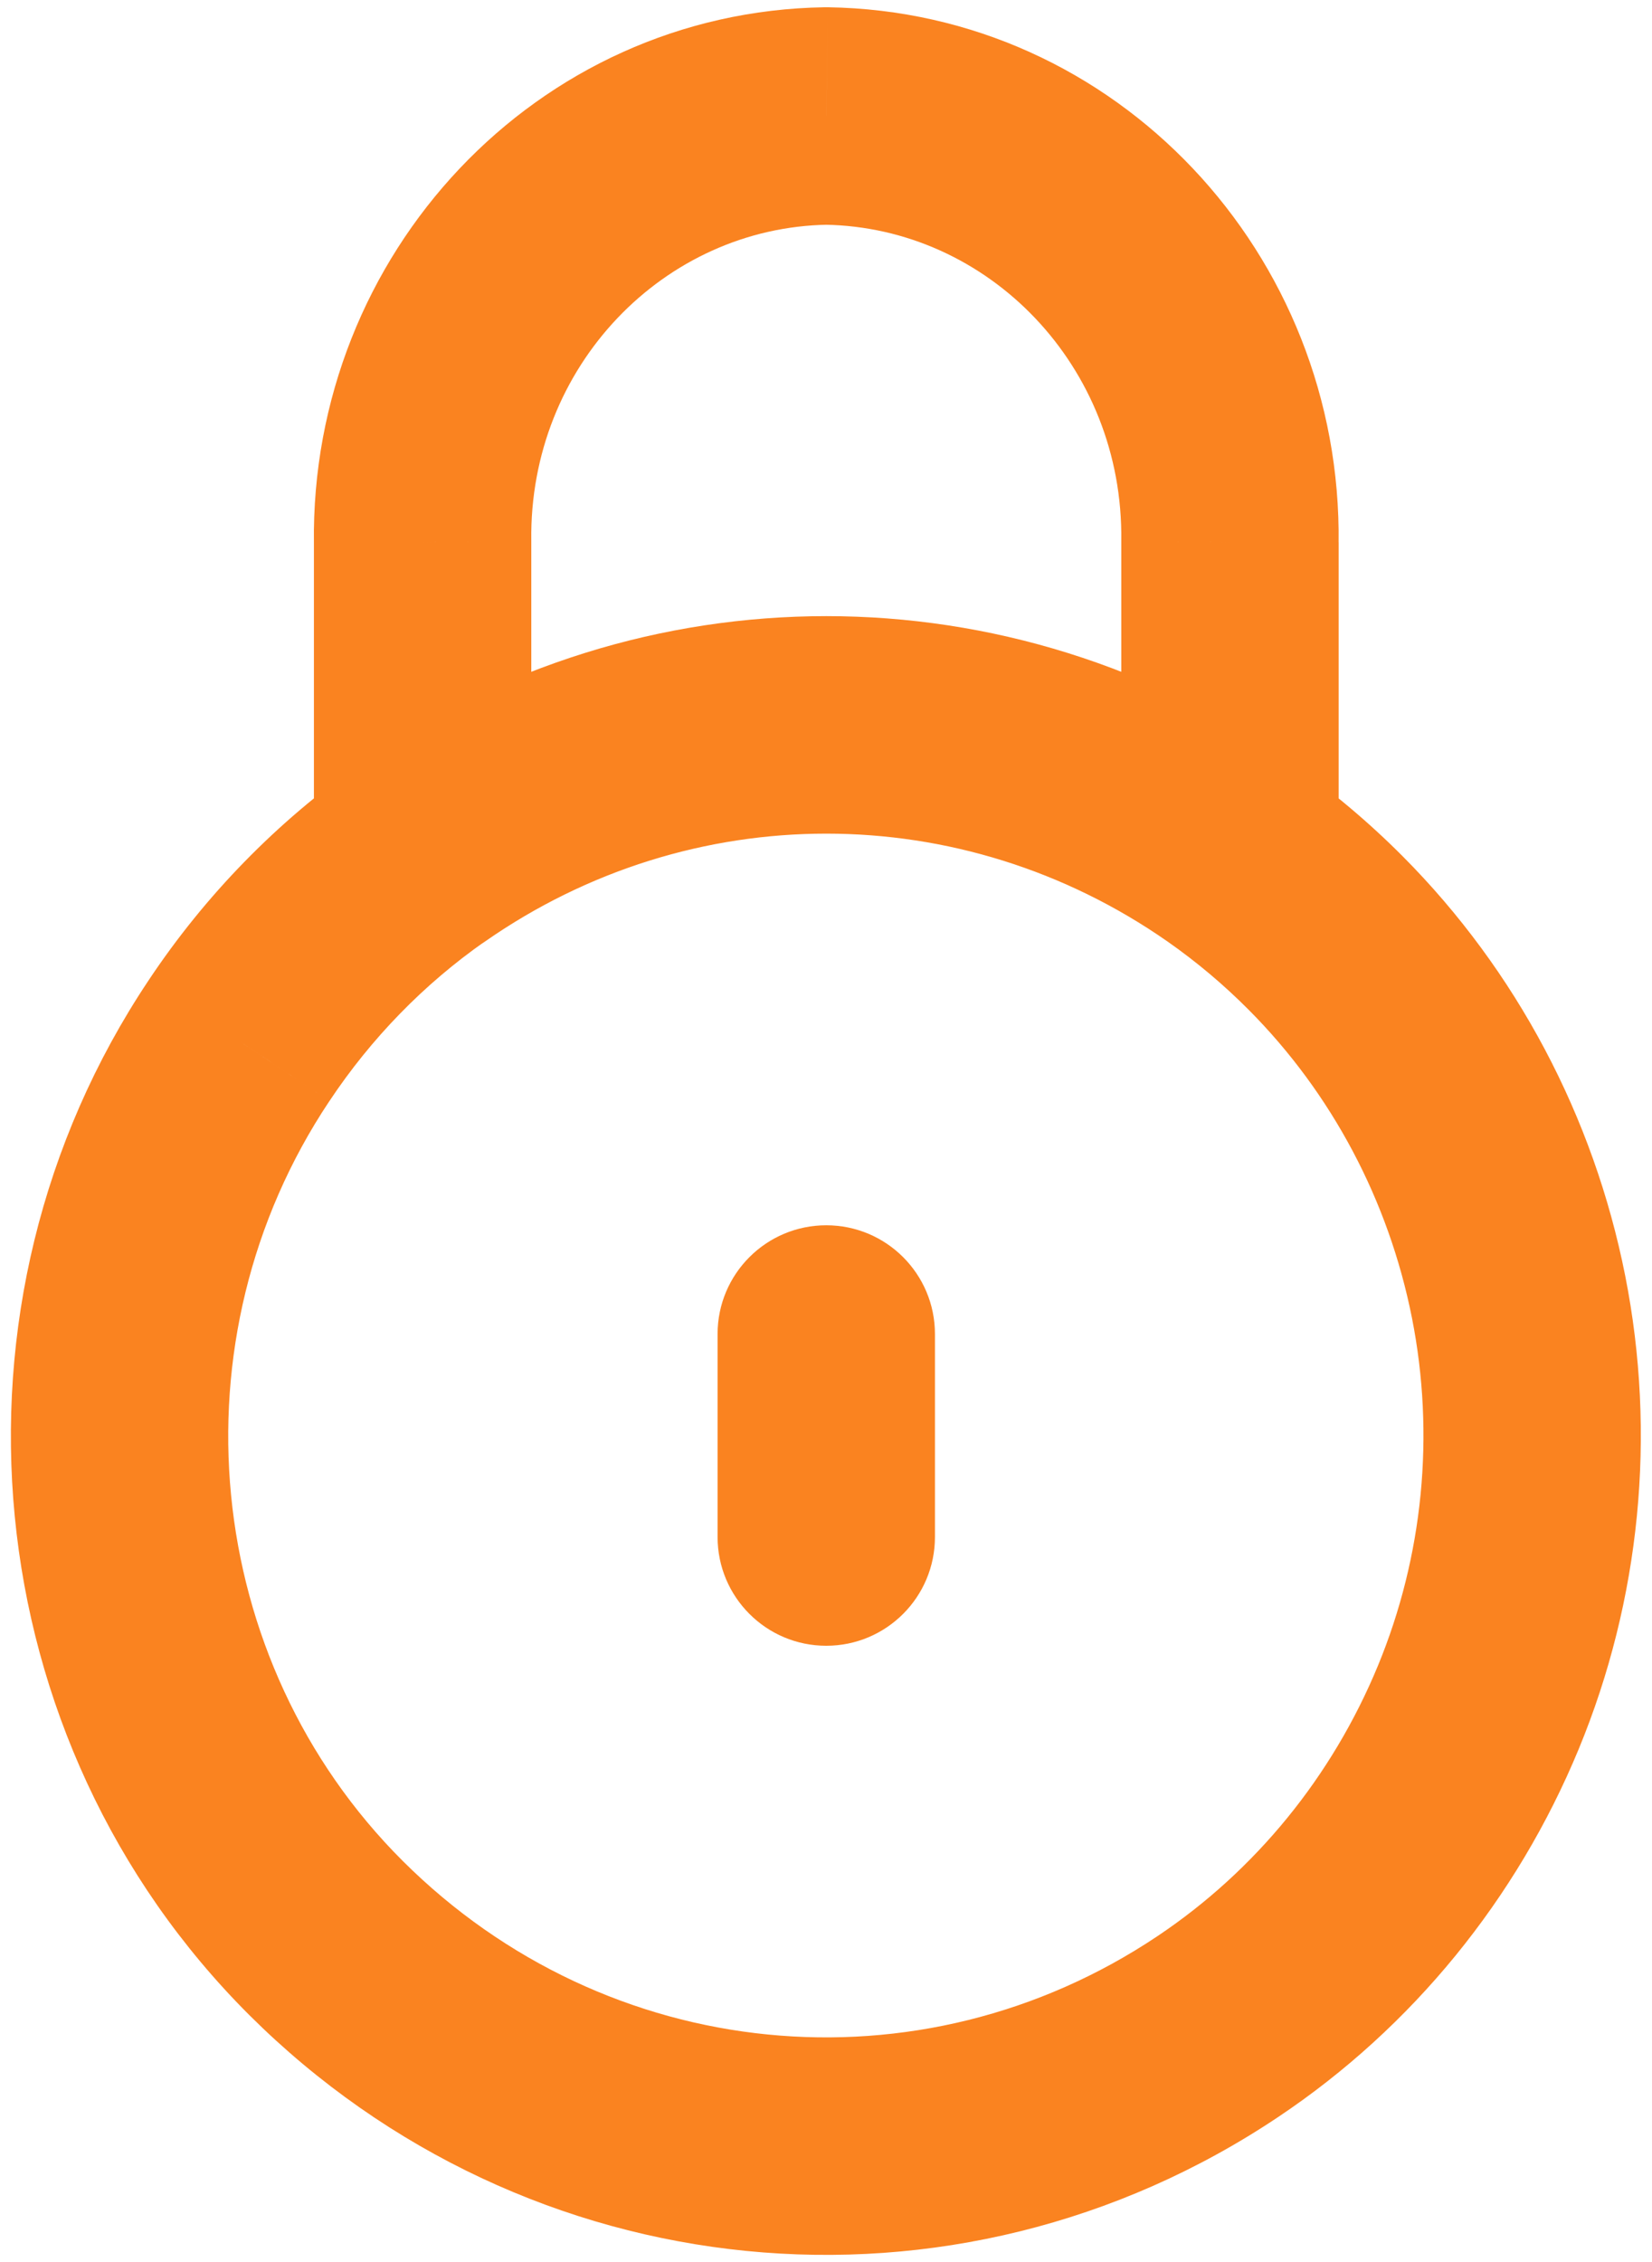 <svg xmlns="http://www.w3.org/2000/svg" width="38" height="52" viewBox="0 0 38 52" fill="none"><path d="M16.506 35.333C16.506 36.714 17.626 37.833 19.006 37.833C20.387 37.833 21.506 36.714 21.506 35.333H16.506ZM21.506 30.667C21.506 29.286 20.387 28.167 19.006 28.167C17.626 28.167 16.506 29.286 16.506 30.667H21.506ZM25.792 19.597C25.792 20.977 26.911 22.097 28.292 22.097C29.672 22.097 30.792 20.977 30.792 19.597H25.792ZM28.292 12.467L25.792 12.433V12.467H28.292ZM19.006 2.667L19.044 0.167C19.019 0.167 18.994 0.167 18.969 0.167L19.006 2.667ZM9.721 12.467H12.221L12.221 12.433L9.721 12.467ZM7.221 19.597C7.221 20.977 8.34 22.097 9.721 22.097C11.102 22.097 12.221 20.977 12.221 19.597H7.221ZM26.861 21.647C27.993 22.437 29.551 22.16 30.342 21.028C31.132 19.895 30.855 18.337 29.723 17.547L26.861 21.647ZM8.29 17.547C7.158 18.337 6.881 19.895 7.671 21.028C8.461 22.16 10.02 22.437 11.152 21.647L8.29 17.547ZM29.723 17.547C28.591 16.755 27.035 17.032 26.243 18.163C25.452 19.295 25.729 20.855 26.861 21.647L29.723 17.547ZM5.496 23.927L7.575 25.315L7.578 25.311L5.496 23.927ZM11.154 21.642C12.286 20.851 12.561 19.292 11.77 18.16C10.978 17.029 9.422 16.755 8.29 17.547L11.154 21.642ZM21.506 35.333V30.667H16.506V35.333H21.506ZM30.792 19.597V12.467H25.792V19.597H30.792ZM30.791 12.501C30.882 5.846 25.684 0.267 19.044 0.167L18.969 5.166C22.732 5.223 25.846 8.417 25.792 12.433L30.791 12.501ZM18.969 0.167C12.329 0.267 7.131 5.846 7.221 12.501L12.221 12.433C12.166 8.417 15.281 5.223 19.044 5.166L18.969 0.167ZM7.221 12.467V19.597H12.221L12.221 12.467H7.221ZM29.723 17.547C23.26 13.036 14.753 13.036 8.29 17.547L11.152 21.647C15.895 18.336 22.117 18.336 26.861 21.647L29.723 17.547ZM26.861 21.647C27.525 22.112 28.147 22.635 28.723 23.214L32.267 19.686C31.483 18.899 30.63 18.182 29.723 17.547L26.861 21.647ZM28.723 23.214C30.631 25.13 31.943 27.597 32.479 30.3L37.384 29.329C36.659 25.671 34.88 22.311 32.267 19.686L28.723 23.214ZM32.479 30.3C33.01 32.987 32.736 35.775 31.694 38.296L36.315 40.206C37.734 36.772 38.106 32.98 37.384 29.329L32.479 30.3ZM31.694 38.296C30.639 40.846 28.873 43.004 26.628 44.506L29.409 48.661C32.487 46.602 34.888 43.656 36.315 40.206L31.694 38.296ZM26.628 44.506C21.164 48.164 13.963 47.459 9.266 42.782L5.736 46.324C12.11 52.671 21.951 53.654 29.409 48.661L26.628 44.506ZM9.266 42.782C4.643 38.173 3.918 30.79 7.575 25.315L3.417 22.538C-1.556 29.983 -0.59 40.016 5.736 46.324L9.266 42.782ZM7.578 25.311C8.539 23.866 9.753 22.622 11.154 21.642L8.29 17.547C6.372 18.888 4.718 20.582 3.414 22.542L7.578 25.311Z" fill="#FA8320"></path></svg>